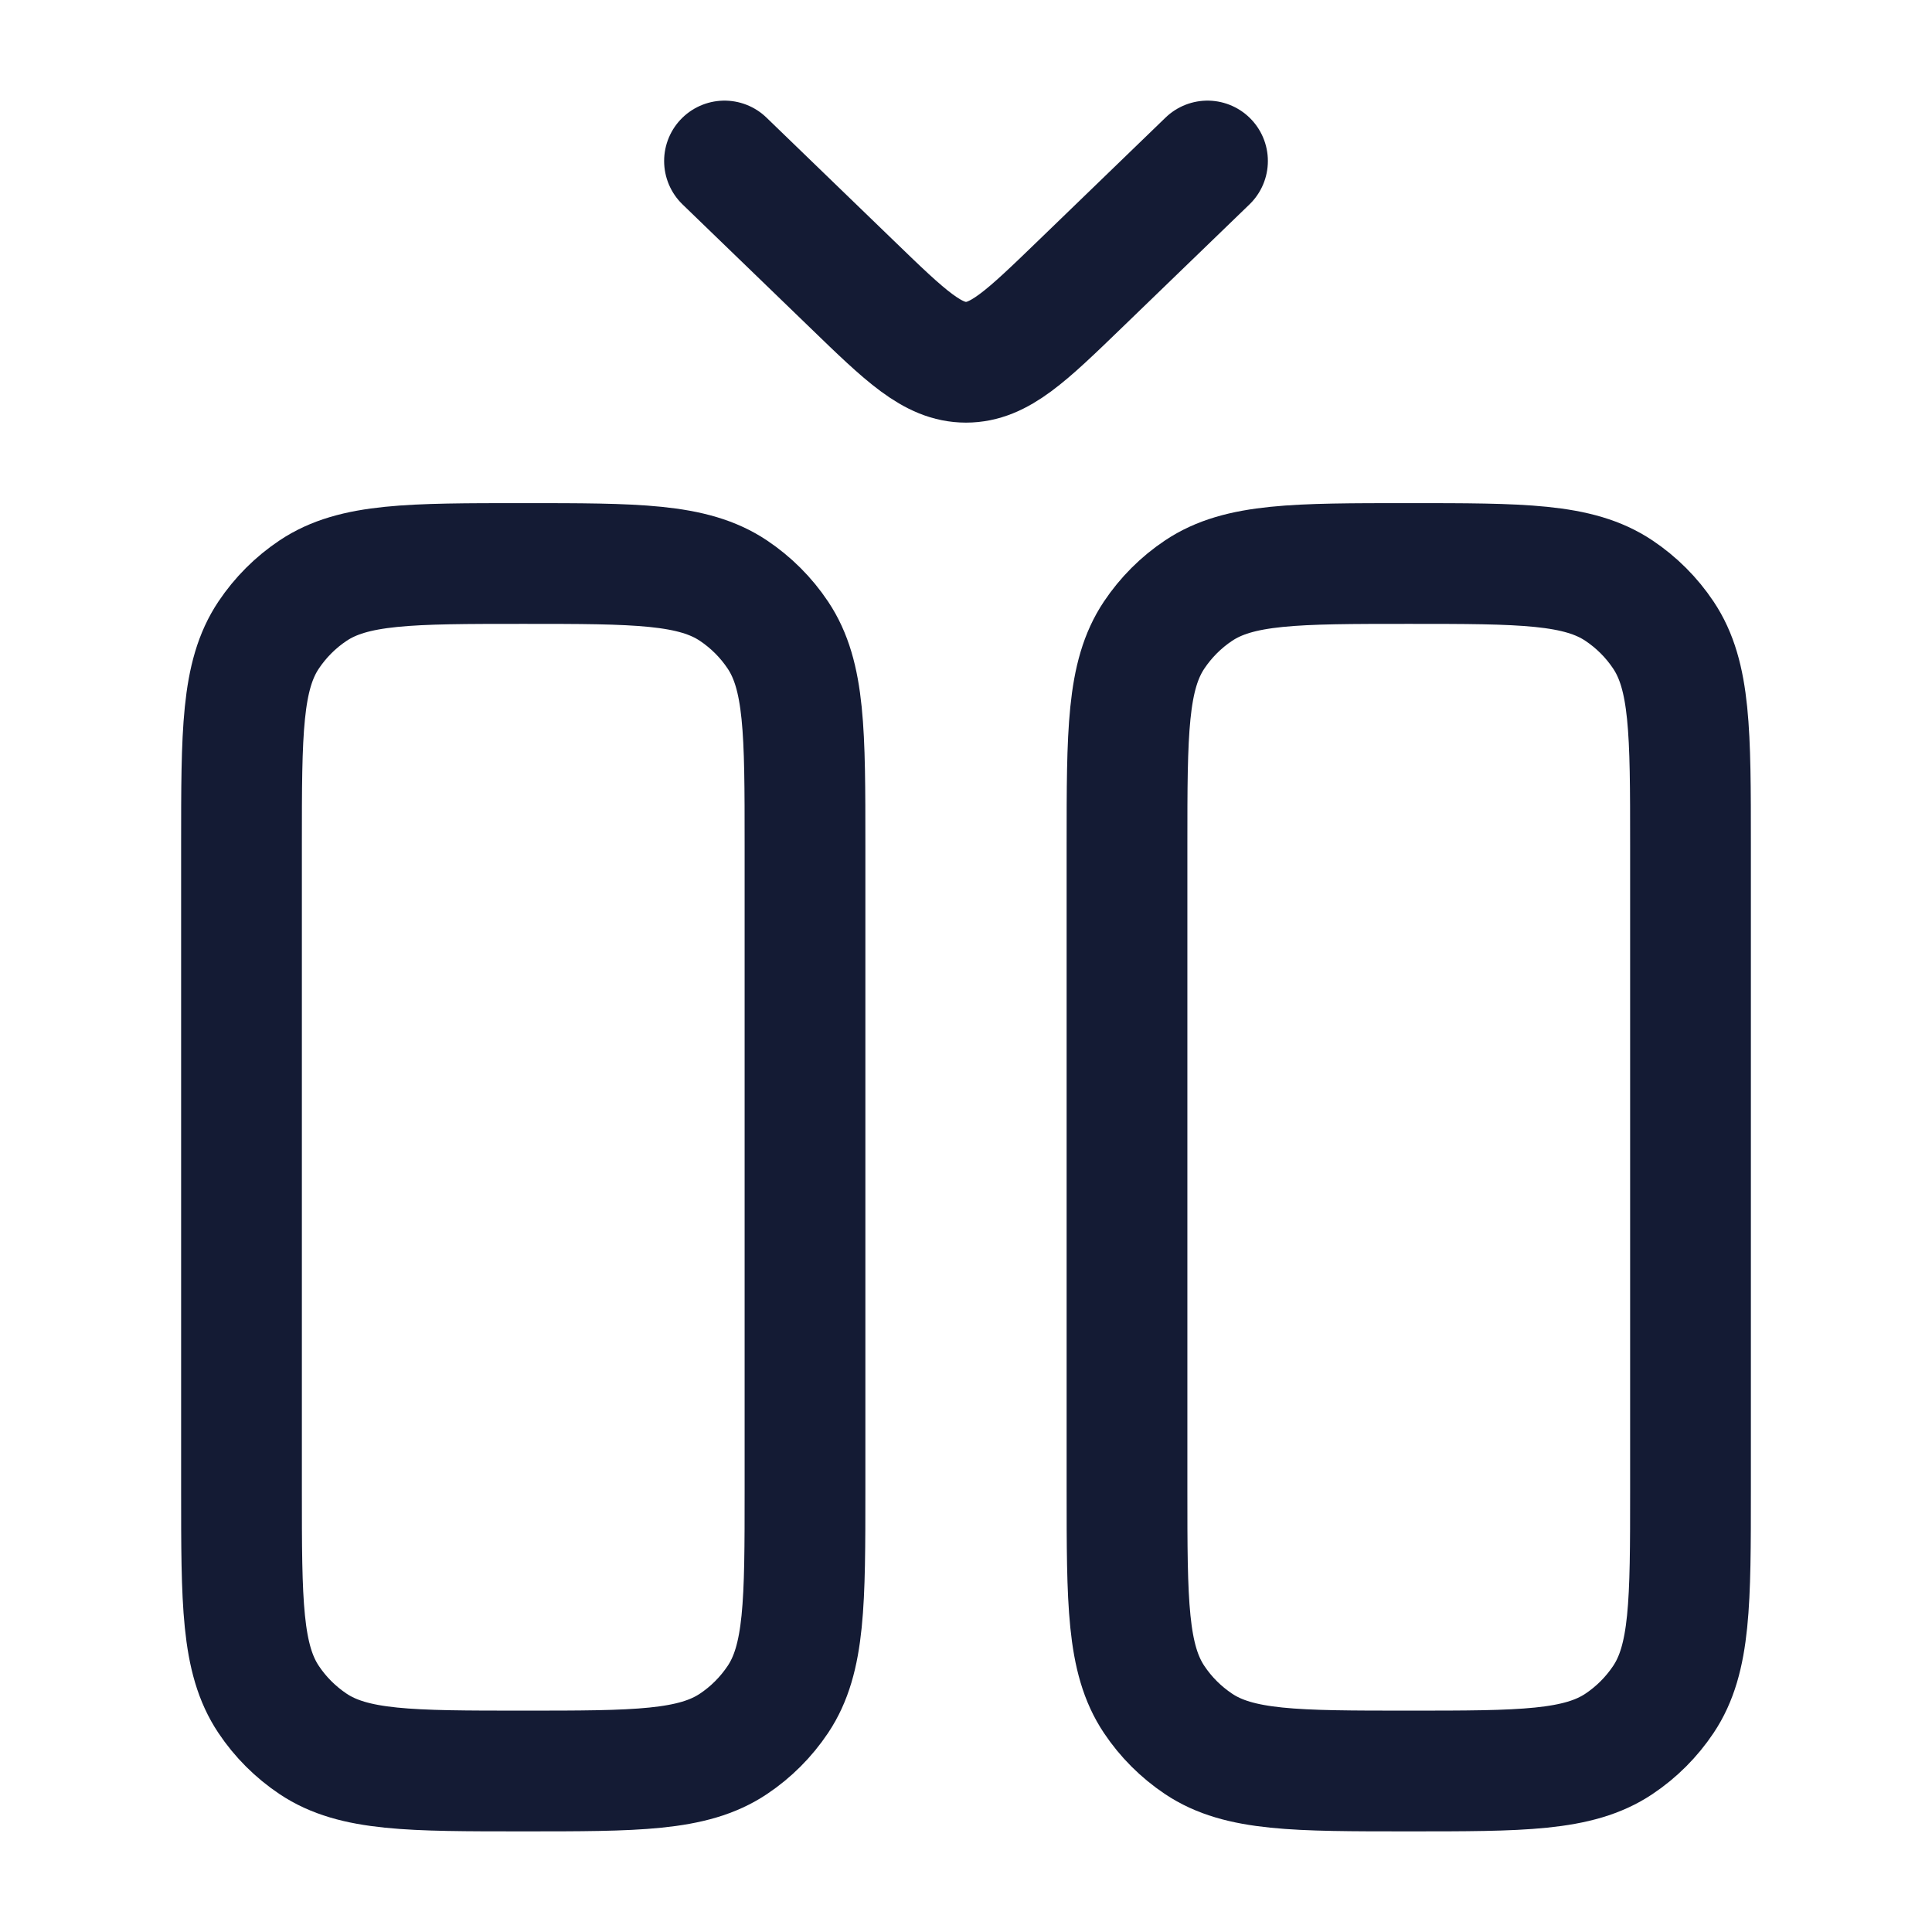 <svg fill="none" height="24" viewBox="0 0 24 24" width="24" xmlns="http://www.w3.org/2000/svg"><g stroke="#141b34" stroke-width="1.5"><path d="m17.5 7c1.405 0 2.107 0 2.611.337.218.146.406.333.552.552.337.504.337 1.207.337 2.611v8c0 1.405 0 2.107-.337 2.611-.146.218-.333.406-.552.552-.504.337-1.207.337-2.611.337s-2.107 0-2.611-.337c-.218-.146-.406-.333-.552-.552-.337-.504-.337-1.207-.337-2.611v-8c0-1.404 0-2.107.337-2.611.146-.218.333-.406.552-.552.504-.337 1.207-.337 2.611-.337z"/><path d="m6.5 7c1.404 0 2.107 0 2.611.337.218.146.406.333.552.552.337.504.337 1.207.337 2.611v8c0 1.405 0 2.107-.337 2.611-.146.218-.333.406-.552.552-.504.337-1.207.337-2.611.337s-2.107 0-2.611-.337c-.218-.146-.406-.333-.552-.552-.337-.504-.337-1.207-.337-2.611v-8c0-1.404 0-2.107.337-2.611.146-.218.333-.406.552-.552.504-.337 1.207-.337 2.611-.337z"/><path d="m15 2-1.586 1.533c-.667.645-1 .967-1.414.967s-.748-.322-1.414-.967l-1.586-1.533" stroke-linecap="round" stroke-linejoin="round"/></g></svg>